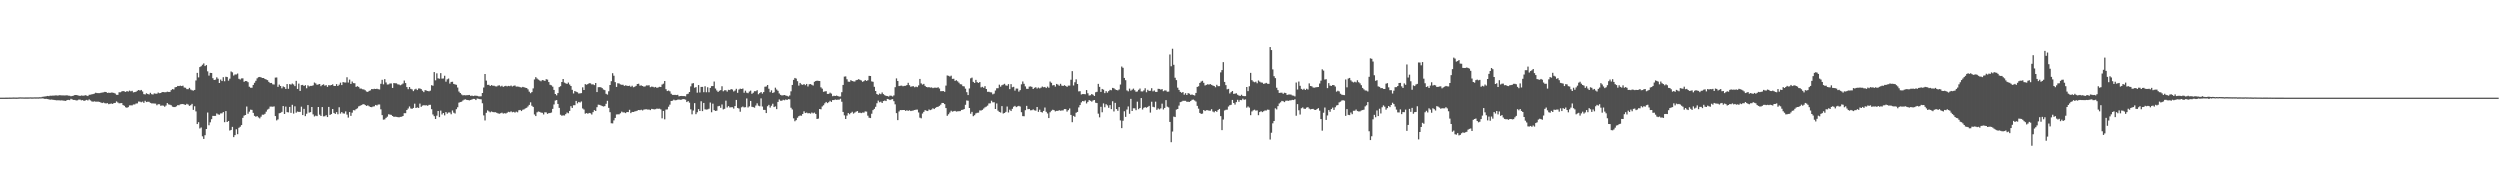 <svg xmlns="http://www.w3.org/2000/svg" width="1920" height="150"><path fill="#4f4f4f" d="M0 75h1v1H0zM1 75h1v1H1zM2 74.995h1v1H2zM3 74.986h1v1H3zM4 74.975h1v1H4zM5 74.959h1v1H5zM6 74.947h1v1H6zM7 74.915h1v1H7zM8 74.936h1v1H8zM9 74.902h1v1H9zM10 74.872h1v1H10zM11 74.899h1v1H11zM12 74.913h1v1H12zM13 74.897h1v1H13zM14 74.81h1v1H14zM15 74.751h1v1H15zM16 74.794h1v1H16zM17 74.799h1v1H17zM18 74.833h1v1H18zM19 74.824h1v1H19zM20 74.824h1v1H20zM21 74.812h1v1H21zM22 74.794h1v1H22zM23 74.744h1v1H23zM24 74.817h1v1H24zM25 74.778h1v1H25zM26 74.746h1v1H26zM27 74.753h1v1H27zM28 74.744h1v1H28zM29 74.762h1v1H29zM30 74.654h1v1H30zM31 74.686h1v1H31zM32 74.359h1v1.202H32zM33 74.265h1v1.385H33zM34 74.066h1v1.895H34zM35 73.933h1v1.95H35zM36 73.652h1v2.412H36zM37 73.828h1v2.47H37zM38 73.476h1v3.106H38zM39 73.501h1v2.948H39zM40 73.446h1v3.14H40zM41 73.444h1v3.298H41zM42 73.267h1v3.639H42zM43 73.267h1v3.786H43zM44 73.444h1v3.539H44zM45 73.091h1v3.971H45zM46 73.167h1v4.01H46zM47 73.247h1v3.825H47zM48 73.247h1v4.001H48zM49 73.306h1v4.049H49zM50 73.242h1v4.26H50zM51 73.153h1v3.713H51zM52 73.455h1v3.264H52zM53 73.526h1v3.392H53zM54 73.943h1v1.941H54zM55 73.677h1v2.689H55zM56 73.487h1v3.275H56zM57 72.954h1v3.82H57zM58 72.984h1v4.166H58zM59 73.151h1v3.882H59zM60 73.444h1v3.065H60zM61 73.695h1v2.795H61zM62 73.322h1v3.719H62zM63 73.46h1v3.392H63zM64 73.48h1v4.024H64zM65 73.132h1v4.033H65zM66 73.357h1v3.328H66zM67 73.785h1v3.358H67zM68 72.782h1v3.548H68zM69 72.697h1v4.42H69zM70 72.423h1v5.459H70zM71 72.265h1v5.871H71zM72 71.869h1v5.962H72zM73 71.233h1v6.86H73zM74 71.459h1v6.629H74zM75 71.503h1v6.583H75zM76 71.505h1v6.757H76zM77 71.294h1v7.427H77zM78 71.049h1v8.098H78zM79 70.91h1v7.848H79zM80 70.548h1v8.721H80zM81 70.644h1v8.842H81zM82 71.397h1v7.789H82zM83 71.182h1v8.833H83zM84 71.375h1v8.329H84zM85 71.047h1v8.476H85zM86 71.111h1v8.702H86zM87 71.354h1v7.819H87zM88 71.816h1v7.237H88zM89 72.787h1v5.113H89zM90 72.878h1v5.823H90zM91 70.864h1v8.508H91zM92 70.871h1v8.4H92zM93 70.262h1v8.915H93zM94 69.875h1v10.84H94zM95 70.207h1v11.023H95zM96 70.617h1v11.76H96zM97 69.923h1v12.891H97zM98 70.37h1v11.9H98zM99 69.58h1v11.36H99zM100 70.152h1v10.728H100zM101 69.743h1v11.202H101zM102 70.958h1v9.295H102zM103 70.69h1v9.565H103zM104 70.473h1v9.014H104zM105 69.699h1v9.712H105zM106 69.106h1v8.865H106zM107 69.539h1v8.535H107zM108 69.054h1v9.467H108zM109 70.253h1v7.752H109zM110 72.274h1v6.725H110zM111 72.569h1v4.841H111zM112 71.603h1v6.798H112zM113 72.189h1v5.962H113zM114 72.567h1v5.635H114zM115 71.269h1v7.752H115zM116 72.329h1v7.089H116zM117 72.61h1v6.809H117zM118 71.713h1v7.8H118zM119 71.915h1v7.663H119zM120 71.979h1v8.874H120zM121 71.07h1v8.931H121zM122 71.558h1v8.501H122zM123 71.404h1v9.826H123zM124 70.715h1v10.266H124zM125 70.731h1v10.442H125zM126 70.869h1v11.092H126zM127 70.798h1v10.247H127zM128 70.42h1v8.759H128zM129 70.612h1v9.551H129zM130 70.58h1v9.84H130zM131 69.207h1v11.646H131zM132 68.41h1v13.504H132zM133 68.724h1v13.511H133zM134 67.023h1v15.184H134zM135 66.838h1v14.836H135zM136 65.973h1v14.761H136zM137 66.115h1v14.715H137zM138 65.774h1v14.358H138zM139 66.106h1v13.866H139zM140 65.778h1v14.083H140zM141 67.218h1v13.037H141zM142 67.397h1v13.184H142zM143 68.452h1v11.263H143zM144 68.502h1v11.785H144zM145 67.49h1v13.82H145zM146 68.779h1v12.035H146zM147 69.34h1v10.419H147zM148 69.566h1v14.793H148zM149 69.047h1v12.564H149zM150 61.791h1v23.751H150zM151 55.955h1v39.341H151zM152 59.431h1v34.397H152zM153 51.53h1v47.13H153zM154 50.823h1v47.054H154zM155 49.738h1v54.974H155zM156 48.711h1v58.011H156zM157 50.727h1v53.085H157zM158 49.958h1v49.091H158zM159 54.808h1v31.609H159zM160 58.067h1v38.116H160zM161 55.964h1v38.006H161zM162 56.087h1v35.457H162zM163 60.056h1v28.945H163zM164 61.459h1v27.569H164zM165 61.162h1v27.837H165zM166 59.386h1v27.752H166zM167 60.457h1v27.409H167zM168 63.725h1v24.413H168zM169 61.098h1v25.992H169zM170 62.244h1v24.797H170zM171 59.283h1v26.782H171zM172 62.416h1v31.454H172zM173 58.93h1v26.368H173zM174 59.173h1v34.518H174zM175 61.97h1v30.968H175zM176 60.402h1v39.826H176zM177 54.9h1v44.898H177zM178 55.568h1v41.847H178zM179 58.017h1v47.295H179zM180 57.195h1v46.59H180zM181 57.202h1v42.097H181zM182 56.49h1v46.567H182zM183 60.505h1v37.652H183zM184 61.095h1v36.258H184zM185 60.221h1v35.844H185zM186 60.184h1v30.327H186zM187 62.846h1v25.912H187zM188 62.233h1v26.072H188zM189 62.304h1v19.489H189zM190 63.116h1v24.232H190zM191 66.602h1v19.181H191zM192 67.355h1v16.892H192zM193 67.365h1v17.015H193zM194 65.204h1v21.469H194zM195 63.602h1v25.383H195zM196 62.066h1v27.578H196zM197 60.141h1v29.016H197zM198 59.278h1v30.883H198zM199 59.074h1v31.875H199zM200 59.404h1v30.192H200zM201 59.928h1v28.112H201zM202 59.901h1v28.233H202zM203 60.658h1v26.738H203zM204 61.105h1v24.678H204zM205 61.546h1v22.648H205zM206 62.878h1v20.627H206zM207 63.805h1v18.077H207zM208 63.709h1v18.18H208zM209 64.783h1v17.169H209zM210 64.909h1v16.814H210zM211 59.583h1v29.538H211zM212 59.491h1v32.998H212zM213 66.728h1v24.985H213zM214 64.991h1v22.007H214zM215 66.042h1v20.643H215zM216 67.829h1v18.075H216zM217 66.344h1v15.132H217zM218 66.9h1v20.639H218zM219 68.289h1v13.571H219zM220 64.563h1v21.575H220zM221 68.188h1v18.146H221zM222 64.625h1v17.514H222zM223 64.984h1v21.694H223zM224 64.146h1v16.354H224zM225 64.867h1v22.401H225zM226 66.133h1v15.541H226zM227 62.116h1v24.399H227zM228 68.307h1v17.354H228zM229 64.201h1v21.778H229zM230 69.83h1v16.091H230zM231 65.389h1v16.516H231zM232 65.188h1v23.166H232zM233 66.044h1v17.565H233zM234 65.357h1v23.854H234zM235 67.799h1v19.547H235zM236 65.515h1v15.17H236zM237 66.332h1v20.144H237zM238 65.934h1v20.197H238zM239 65.966h1v16.216H239zM240 65.511h1v22.328H240zM241 63.403h1v26.036H241zM242 64.071h1v24.722H242zM243 65.112h1v24.054H243zM244 64.796h1v17.372H244zM245 64.52h1v23.529H245zM246 66.197h1v22.886H246zM247 65.218h1v17.002H247zM248 64.785h1v24.619H248zM249 65.781h1v23.491H249zM250 65.392h1v23.085H250zM251 66.705h1v23.177H251zM252 65.357h1v16.782H252zM253 65.65h1v22.602H253zM254 65.259h1v22.332H254zM255 64.76h1v18.975H255zM256 65.984h1v20.765H256zM257 66.023h1v21.492H257zM258 64.618h1v21.485H258zM259 66.039h1v21.737H259zM260 65h1v17.398H260zM261 63.464h1v23.758H261zM262 65.309h1v20.781H262zM263 63.032h1v24.04H263zM264 63.343h1v23.889H264zM265 63.368h1v22.181H265zM266 59.338h1v28.652H266zM267 63.391h1v26.91H267zM268 61.13h1v24.951H268zM269 64.465h1v24.509H269zM270 62.595h1v23.921H270zM271 63.842h1v20.751H271zM272 63.963h1v20.81H272zM273 66.708h1v17.13H273zM274 66.204h1v16.97H274zM275 66.733h1v14.997H275zM276 67.999h1v13.259H276zM277 68.028h1v12.705H277zM278 68.532h1v11.717H278zM279 68.697h1v11.259H279zM280 69.344h1v11.366H280zM281 70.28h1v11.067H281zM282 70.61h1v10.275H282zM283 69.791h1v11.813H283zM284 69.42h1v12.779H284zM285 68.372h1v13.971H285zM286 68.516h1v13.323H286zM287 68.223h1v13.422H287zM288 68.36h1v12.213H288zM289 68.156h1v12.843H289zM290 68.509h1v11.79H290zM291 68.726h1v11.479H291zM292 64.336h1v19.62H292zM293 61.299h1v27.109H293zM294 64.751h1v27.169H294zM295 60.796h1v30.913H295zM296 63.32h1v27.194H296zM297 64.922h1v24.667H297zM298 64.81h1v22.948H298zM299 64.119h1v23.893H299zM300 64.08h1v24.134H300zM301 67.513h1v21.568H301zM302 63.803h1v25.953H302zM303 63.945h1v25.633H303zM304 64.002h1v25.727H304zM305 64.753h1v25.216H305zM306 64.941h1v25.155H306zM307 65.49h1v24.25H307zM308 64.909h1v24.738H308zM309 64.128h1v24.944H309zM310 61.86h1v25.074H310zM311 63.78h1v23.179H311zM312 66.879h1v17.59H312zM313 68.493h1v14.834H313zM314 66.797h1v14.974H314zM315 68.216h1v15.074H315zM316 68.646h1v14.969H316zM317 69.994h1v12.914H317zM318 68.685h1v10.945H318zM319 68.14h1v14.829H319zM320 69.173h1v13.326H320zM321 67.921h1v14.951H321zM322 67.957h1v11.62H322zM323 68.461h1v13.545H323zM324 69.66h1v11.456H324zM325 70.745h1v10.034H325zM326 69.237h1v11.728H326zM327 69.511h1v11.314H327zM328 69.889h1v11.362H328zM329 70.123h1v10.43H329zM330 69.621h1v10.865H330zM331 65.43h1v18.414H331zM332 65.865h1v22.028H332zM333 55.328h1v33.9H333zM334 61.688h1v29.721H334zM335 56.339h1v32.47H335zM336 60.141h1v25.099H336zM337 60.45h1v29.515H337zM338 56.168h1v28.78H338zM339 60.381h1v27.523H339zM340 60.244h1v26.53H340zM341 58.179h1v30.442H341zM342 62.73h1v23.335H342zM343 60.91h1v26.395H343zM344 60.292h1v26.07H344zM345 64.231h1v22.168H345zM346 62.917h1v24.85H346zM347 62.791h1v22.067H347zM348 64.444h1v22.097H348zM349 64.826h1v22.355H349zM350 65.11h1v18.757H350zM351 67.209h1v15.15H351zM352 70.283h1v8.542H352zM353 71.407h1v6.958H353zM354 72.537h1v5.578H354zM355 73.194h1v4.015H355zM356 73.048h1v3.488H356zM357 73.21h1v3.062H357zM358 73.105h1v3.637H358zM359 73.043h1v3.786H359zM360 72.89h1v4.191H360zM361 73.62h1v3.127H361zM362 73.446h1v2.957H362zM363 73.755h1v2.197H363zM364 73.457h1v2.547H364zM365 73.473h1v3.358H365zM366 73.62h1v2.078H366zM367 73.984h1v1.913H367zM368 74.039h1v2.108H368zM369 73.917h1v2.383H369zM370 71.416h1v7.876H370zM371 67.248h1v21.38H371zM372 56.824h1v35.69H372zM373 61.887h1v24.756H373zM374 65.158h1v19.634H374zM375 65.144h1v20.396H375zM376 66.046h1v20.247H376zM377 65.325h1v20.277H377zM378 65.824h1v20.266H378zM379 65.856h1v20.373H379zM380 66.314h1v19.847H380zM381 66.417h1v20.199H381zM382 65.742h1v21.357H382zM383 65.54h1v21.806H383zM384 66.417h1v20.559H384zM385 65.84h1v20.712H385zM386 66.735h1v20.517H386zM387 66.19h1v20.726H387zM388 65.87h1v21.325H388zM389 66.344h1v20.236H389zM390 65.941h1v19.945H390zM391 66.186h1v19.961H391zM392 65.707h1v19.787H392zM393 66.38h1v19.819H393zM394 65.87h1v20.025H394zM395 65.641h1v20.819H395zM396 66.531h1v19.208H396zM397 66.467h1v19.828H397zM398 66.618h1v18.089H398zM399 66.982h1v17.453H399zM400 67.234h1v18.052H400zM401 66.728h1v17.537H401zM402 67.012h1v16.944H402zM403 67.387h1v15.857H403zM404 67.587h1v15.2H404zM405 68.582h1v13.161H405zM406 70.406h1v10.151H406zM407 71.592h1v6.979H407zM408 70.724h1v10.504H408zM409 67.879h1v14.257H409zM410 61.04h1v26.88H410zM411 59.216h1v29.943H411zM412 60.333h1v25.935H412zM413 61.111h1v24.523H413zM414 61.791h1v24.136H414zM415 62.418h1v24.067H415zM416 61.475h1v25.132H416zM417 61.688h1v26.221H417zM418 62.164h1v24.033H418zM419 60.809h1v25.53H419zM420 61.125h1v26.349H420zM421 63.009h1v23.877H421zM422 65.135h1v21.696H422zM423 65.527h1v20.881H423zM424 66.543h1v17.079H424zM425 69.063h1v11.147H425zM426 72.182h1v5.019H426zM427 73.222h1v3.626H427zM428 71.489h1v8.35H428zM429 66.932h1v15.898H429zM430 66.209h1v21.925H430zM431 62.965h1v25.903H431zM432 60.697h1v27.899H432zM433 63.444h1v25.31H433zM434 64.016h1v23.639H434zM435 64.458h1v21.966H435zM436 63.403h1v23.589H436zM437 64.904h1v20.295H437zM438 66.044h1v15.541H438zM439 68.944h1v13.957H439zM440 71.775h1v9.082H440zM441 69.889h1v10.895H441zM442 70.441h1v7.095H442zM443 70.841h1v8.558H443zM444 71.846h1v6.455H444zM445 71.677h1v7.073H445zM446 71.514h1v6.402H446zM447 67.074h1v16.244H447zM448 69.097h1v15.033H448zM449 64.632h1v22.651H449zM450 65.064h1v21.788H450zM451 64.563h1v22.76H451zM452 63.913h1v22.843H452zM453 63.975h1v23.012H453zM454 64.84h1v23.129H454zM455 64.767h1v21.353H455zM456 65.387h1v19.217H456zM457 63.723h1v21.547H457zM458 70.692h1v11.646H458zM459 66.946h1v13.445H459zM460 66.904h1v13.658H460zM461 67.028h1v13.93H461zM462 67.701h1v13.742H462zM463 68.763h1v13.035H463zM464 69.239h1v12.284H464zM465 72.047h1v7.684H465zM466 72.679h1v4.717H466zM467 70.072h1v12.749H467zM468 65.259h1v20.909H468zM469 62.357h1v32.328H469zM470 56.193h1v38.572H470zM471 58.157h1v34.31H471zM472 63.075h1v27.519H472zM473 66.79h1v21.103H473zM474 63.938h1v23.854H474zM475 64.11h1v23.703H475zM476 64.794h1v22.179H476zM477 65.142h1v20.565H477zM478 65.069h1v21.266H478zM479 65.945h1v20.446H479zM480 65.538h1v21.369H480zM481 65.831h1v20.206H481zM482 66.028h1v20.066H482zM483 65.785h1v18.553H483zM484 66.664h1v20.236H484zM485 65.84h1v20.133H485zM486 67.019h1v18.977H486zM487 66.609h1v19.02H487zM488 65.943h1v19.393H488zM489 64.536h1v20.403H489zM490 64.311h1v20.153H490zM491 65.817h1v18.84H491zM492 65.611h1v18.643H492zM493 66.062h1v18.764H493zM494 66.547h1v17.645H494zM495 66.36h1v17.599H495zM496 65.565h1v18.329H496zM497 65.646h1v18.544H497zM498 65.472h1v18.668H498zM499 66.973h1v17.606H499zM500 66.515h1v17.093H500zM501 66.648h1v17.148H501zM502 67.12h1v16.91H502zM503 66.779h1v17.109H503zM504 67.472h1v15.908H504zM505 67.131h1v16.439H505zM506 66.65h1v16.789H506zM507 66.792h1v17.228H507zM508 64.897h1v25.96H508zM509 64.279h1v20.922H509zM510 62.206h1v29.43H510zM511 68.481h1v15.676H511zM512 69.933h1v14.067H512zM513 69.543h1v12.422H513zM514 70.125h1v10.275H514zM515 71.997h1v5.546H515zM516 72.871h1v4.498H516zM517 72.926h1v3.596H517zM518 72.853h1v4.193H518zM519 73.029h1v3.848H519zM520 72.83h1v3.713H520zM521 73.961h1v2.506H521zM522 73.748h1v2.886H522zM523 73.67h1v2.856H523zM524 73.782h1v2.325H524zM525 73.789h1v2.387H525zM526 73.986h1v2.568H526zM527 72.324h1v6.045H527zM528 71.988h1v5.626H528zM529 70.649h1v8.224H529zM530 66.341h1v17.622H530zM531 64.137h1v23.669H531zM532 63.86h1v21.041H532zM533 67.397h1v11.806H533zM534 66.932h1v20.749H534zM535 71.164h1v15.075H535zM536 65.325h1v18.476H536zM537 70.999h1v14.271H537zM538 66.788h1v11H538zM539 66.733h1v18.604H539zM540 70.795h1v8.258H540zM541 66.243h1v17.743H541zM542 70.848h1v13.314H542zM543 67.005h1v16.995H543zM544 70.873h1v12.657H544zM545 67.552h1v11.174H545zM546 66.138h1v20.082H546zM547 66.115h1v13.5H547zM548 62.606h1v21.996H548zM549 67.973h1v17.297H549zM550 69.484h1v15.523H550zM551 70.599h1v11.037H551zM552 69.706h1v11.607H552zM553 69.216h1v13.557H553zM554 66.275h1v13.937H554zM555 70.09h1v13.907H555zM556 69.34h1v14.225H556zM557 69.312h1v7.999H557zM558 70.354h1v12.161H558zM559 68.962h1v12.52H559zM560 69.186h1v13.339H560zM561 68.39h1v13.989H561zM562 68.779h1v13.545H562zM563 70.251h1v13.133H563zM564 69.507h1v11.966H564zM565 68.214h1v8.547H565zM566 71.251h1v11.646H566zM567 68.774h1v14.559H567zM568 68.072h1v17.739H568zM569 68.367h1v14.06H569zM570 67.978h1v13.834H570zM571 71.235h1v11.259H571zM572 69.651h1v12.673H572zM573 71.194h1v4.424H573zM574 71.567h1v10.948H574zM575 70.278h1v11.396H575zM576 69.58h1v7.922H576zM577 72.02h1v9.989H577zM578 71.239h1v11.021H578zM579 70.049h1v12.616H579zM580 70.033h1v11.032H580zM581 69.264h1v10.089H581zM582 72.395h1v8.746H582zM583 71.494h1v10.117H583zM584 70.665h1v4.916H584zM585 71.908h1v9.913H585zM586 70.688h1v13.692H586zM587 66.614h1v17.789H587zM588 66.401h1v20.444H588zM589 65.266h1v16.345H589zM590 68.145h1v12.38H590zM591 70.786h1v11.827H591zM592 69.37h1v11.852H592zM593 71.443h1v8.215H593zM594 70.871h1v11.376H594zM595 67.305h1v14.42H595zM596 68.77h1v15.047H596zM597 69.754h1v8.537H597zM598 71.78h1v4.596H598zM599 72.851h1v4.53H599zM600 73.295h1v4.065H600zM601 73.162h1v3.493H601zM602 72.965h1v4.024H602zM603 73.382h1v3.021H603zM604 73.613h1v3.202H604zM605 74.153h1v1.991H605zM606 73.306h1v2.962H606zM607 70.157h1v12.57H607zM608 65.245h1v18.81H608zM609 61.338h1v29.538H609zM610 59.83h1v33.296H610zM611 60.377h1v31.893H611zM612 62.354h1v28.071H612zM613 65.742h1v23.511H613zM614 63.68h1v25.038H614zM615 64.819h1v24.044H615zM616 65.174h1v22.36H616zM617 64.57h1v20.936H617zM618 65.421h1v21.419H618zM619 64.458h1v22.044H619zM620 66.389h1v20.634H620zM621 64.739h1v22.156H621zM622 64.549h1v22.754H622zM623 65.105h1v21.321H623zM624 65.703h1v21.328H624zM625 62.833h1v23.658H625zM626 62.219h1v25.285H626zM627 61.97h1v29.407H627zM628 62.098h1v28.965H628zM629 62.21h1v21.481H629zM630 67.094h1v16.873H630zM631 68.106h1v13.655H631zM632 70.48h1v10.382H632zM633 70.175h1v9.183H633zM634 70.042h1v8.258H634zM635 72.162h1v7.022H635zM636 72.084h1v6.413H636zM637 71.175h1v6.226H637zM638 71.883h1v6.413H638zM639 73.86h1v2.987H639zM640 73.512h1v3.317H640zM641 73.739h1v2.68H641zM642 73.377h1v3.312H642zM643 73.778h1v2.79H643zM644 74.213h1v2.325H644zM645 74.096h1v1.756H645zM646 70.811h1v7.32H646zM647 65.211h1v20.769H647zM648 58.855h1v29.721H648zM649 58.688h1v32.696H649zM650 60.901h1v27.89H650zM651 62.711h1v24.118H651zM652 62.803h1v24.962H652zM653 61.519h1v25.193H653zM654 62.212h1v23.626H654zM655 62.521h1v24.717H655zM656 62.624h1v23.834H656zM657 61.599h1v24.173H657zM658 61.333h1v23.98H658zM659 60.793h1v25.869H659zM660 61.345h1v25.164H660zM661 61.794h1v25.097H661zM662 62.828h1v23.605H662zM663 62.331h1v24.184H663zM664 61.425h1v24.122H664zM665 62.135h1v23.564H665zM666 61.638h1v27.212H666zM667 58.28h1v32.122H667zM668 58.381h1v32.289H668zM669 62.531h1v24.8H669zM670 62.84h1v21.726H670zM671 66.657h1v16.954H671zM672 69.912h1v12.131H672zM673 72.187h1v7.109H673zM674 72.865h1v4.401H674zM675 71.823h1v6.702H675zM676 72.338h1v5.74H676zM677 71.006h1v8.091H677zM678 72.279h1v5.347H678zM679 73.096h1v4.092H679zM680 73.65h1v3.957H680zM681 73.794h1v2.17H681zM682 74.123h1v2.11H682zM683 73.428h1v3.433H683zM684 73.503h1v2.873H684zM685 74.094h1v2.055H685zM686 73.244h1v4.488H686zM687 66.975h1v13.163H687zM688 60.226h1v26.677H688zM689 62.217h1v30.048H689zM690 66.094h1v19.529H690zM691 65.863h1v18.686H691zM692 65.751h1v18.849H692zM693 66.277h1v18.217H693zM694 65.927h1v18.537H694zM695 65.895h1v19.254H695zM696 65.316h1v19.375H696zM697 63.574h1v21.57H697zM698 65.428h1v19.245H698zM699 66.593h1v18.702H699zM700 66.28h1v18.743H700zM701 66.181h1v18.672H701zM702 67.028h1v17.432H702zM703 66.492h1v17.723H703zM704 66.898h1v17.295H704zM705 65.607h1v20.79H705zM706 60.601h1v29.746H706zM707 64.059h1v26.809H707zM708 64.998h1v22.184H708zM709 64.428h1v21.504H709zM710 65.941h1v18.666H710zM711 66.792h1v18.272H711zM712 67.092h1v18.196H712zM713 66.936h1v17.125H713zM714 67.303h1v17.281H714zM715 67.101h1v17.002H715zM716 67.662h1v15.507H716zM717 67.332h1v16.427H717zM718 67.335h1v15.496H718zM719 67.417h1v14.784H719zM720 67.019h1v14.93H720zM721 68.015h1v13.312H721zM722 70.042h1v10.355H722zM723 69.987h1v9.043H723zM724 69.917h1v9.203H724zM725 70.489h1v9.508H725zM726 65.735h1v17.276H726zM727 57.96h1v30.968H727zM728 58.212h1v29.565H728zM729 58.781h1v27.661H729zM730 58.122h1v26.915H730zM731 60.59h1v25.154H731zM732 60.477h1v24.914H732zM733 62.1h1v23.021H733zM734 61.606h1v24.092H734zM735 62.45h1v23.056H735zM736 63.476h1v21.902H736zM737 64.643h1v20.71H737zM738 64.838h1v19.613H738zM739 66.161h1v18.098H739zM740 66.364h1v17.382H740zM741 68.095h1v12.387H741zM742 70.809h1v6.336H742zM743 73.034h1v4.344H743zM744 67.93h1v15.026H744zM745 60.152h1v27.217H745zM746 59.573h1v26.354H746zM747 62.867h1v26.384H747zM748 63.67h1v24.788H748zM749 61.352h1v25.734H749zM750 63.119h1v23.497H750zM751 63.68h1v22.85H751zM752 62.959h1v21.824H752zM753 67.12h1v17.794H753zM754 66.687h1v17.702H754zM755 67.454h1v15.921H755zM756 66.165h1v16.249H756zM757 68.342h1v13.527H757zM758 70.498h1v10.618H758zM759 70.441h1v9.02H759zM760 70.841h1v8.501H760zM761 70.983h1v6.406H761zM762 72.464h1v6.111H762zM763 71.903h1v6.638H763zM764 69.505h1v14.225H764zM765 67.788h1v11.678H765zM766 67.719h1v17.292H766zM767 65.037h1v20.945H767zM768 66.582h1v19.87H768zM769 65.437h1v16.054H769zM770 64.964h1v22.232H770zM771 64.355h1v22.447H771zM772 65.563h1v20.366H772zM773 65.861h1v15.972H773zM774 64.636h1v21.733H774zM775 68.472h1v15.752H775zM776 64.634h1v20.639H776zM777 67.007h1v16.537H777zM778 66.673h1v15.283H778zM779 69.582h1v11.73H779zM780 68.005h1v14.253H780zM781 68.06h1v13.63H781zM782 70.329h1v10.987H782zM783 69.207h1v12.621H783zM784 64.787h1v21.403H784zM785 62.558h1v26.619H785zM786 64.375h1v24.898H786zM787 66.36h1v18.265H787zM788 68.216h1v13.111H788zM789 68.273h1v15.594H789zM790 66.52h1v17.123H790zM791 66.341h1v18.38H791zM792 66.737h1v17.89H792zM793 68.374h1v15.644H793zM794 67.454h1v17.295H794zM795 66.966h1v18.004H795zM796 67.996h1v14.175H796zM797 67.243h1v18.695H797zM798 67.877h1v16.347H798zM799 67.321h1v18.679H799zM800 66.465h1v19.961H800zM801 67.035h1v18.169H801zM802 66.769h1v15.823H802zM803 67.655h1v18.21H803zM804 66.488h1v20.632H804zM805 67.358h1v23.333H805zM806 62.64h1v23.564H806zM807 63.581h1v21.469H807zM808 65.565h1v18.7H808zM809 65.277h1v19.327H809zM810 66.495h1v19.082H810zM811 64.465h1v20.691H811zM812 64.97h1v20.165H812zM813 65.854h1v18.782H813zM814 64.343h1v20.719H814zM815 65.758h1v19.068H815zM816 66.06h1v18.732H816zM817 65.417h1v18.35H817zM818 66.01h1v17.8H818zM819 66.71h1v19.02H819zM820 65.728h1v18.84H820zM821 65.719h1v17.606H821zM822 61.237h1v27.043H822zM823 54.618h1v39.229H823zM824 65.659h1v23.312H824zM825 63.197h1v26.507H825zM826 60.942h1v25.633H826zM827 64.494h1v21.449H827zM828 70.187h1v12.319H828zM829 70.022h1v10.684H829zM830 72.549h1v6.086H830zM831 72.267h1v5.287H831zM832 72.256h1v5.624H832zM833 72.391h1v4.784H833zM834 69.175h1v10.282H834zM835 71.631h1v6.58H835zM836 73.354h1v3.513H836zM837 73.185h1v4.205H837zM838 72.173h1v5.885H838zM839 72.832h1v4.312H839zM840 73.705h1v3.113H840zM841 70.86h1v8.045H841zM842 70.486h1v8.682H842zM843 64.421h1v22.852H843zM844 66.705h1v23.401H844zM845 70.617h1v11.389H845zM846 68.278h1v17.931H846zM847 68.866h1v10.563H847zM848 71.512h1v10.854H848zM849 69.987h1v10.041H849zM850 71.152h1v9.801H850zM851 70.015h1v12.77H851zM852 69.012h1v11.712H852zM853 69.31h1v14.516H853zM854 67.47h1v10.307H854zM855 67.793h1v17.796H855zM856 68.651h1v10.368H856zM857 69.118h1v14.667H857zM858 69.443h1v15.658H858zM859 68.726h1v13.504H859zM860 64.899h1v27.544H860zM861 51.077h1v47.347H861zM862 52.089h1v40.627H862zM863 59.843h1v25.624H863zM864 61.576h1v28.162H864zM865 69.402h1v14.711H865zM866 70.127h1v11.614H866zM867 68.028h1v19.364H867zM868 69.608h1v6.313H868zM869 68.88h1v16.354H869zM870 68.042h1v15.09H870zM871 69.31h1v13.891H871zM872 70.505h1v14.106H872zM873 70.26h1v7.832H873zM874 68.964h1v14.903H874zM875 67.985h1v14.978H875zM876 70.203h1v5.12H876zM877 70.242h1v13.857H877zM878 69.42h1v13.383H878zM879 67.776h1v14.484H879zM880 70.841h1v11.904H880zM881 68.96h1v13.159H881zM882 69.857h1v11.435H882zM883 69.681h1v16.803H883zM884 67.717h1v10.437H884zM885 70.118h1v11.893H885zM886 69.479h1v12.898H886zM887 70.564h1v7.501H887zM888 70.615h1v13.745H888zM889 68.195h1v15.111H889zM890 68.294h1v15.743H890zM891 68.829h1v14.431H891zM892 68.475h1v11.138H892zM893 70.056h1v13.999H893zM894 69.42h1v13.454H894zM895 69.459h1v7.459H895zM896 70.454h1v11.49H896zM897 70.34h1v12.131H897zM898 41.821h1v51.819H898zM899 50.871h1v58.334H899zM900 37.413h1v63.621H900zM901 49.761h1v39.773H901zM902 59.683h1v30.236H902zM903 61.521h1v22.655H903zM904 67.346h1v16.365H904zM905 69.072h1v12.046H905zM906 70.551h1v7.864H906zM907 71.244h1v6.86H907zM908 70.708h1v6.725H908zM909 72.704h1v4.706H909zM910 71.562h1v5.855H910zM911 72.979h1v5.203H911zM912 71.514h1v6.64H912zM913 71.935h1v6.333H913zM914 72.865h1v4.692H914zM915 72.537h1v4.125H915zM916 73.025h1v3.474H916zM917 73.295h1v3.838H917zM918 71.393h1v6.596H918zM919 66.758h1v14.543H919zM920 66.268h1v17.201H920zM921 63.7h1v23.028H921zM922 62.636h1v24.839H922zM923 62.075h1v25.173H923zM924 63.595h1v20.863H924zM925 65.65h1v19.638H925zM926 65.156h1v19.494H926zM927 64.705h1v19.954H927zM928 64.954h1v20.037H928zM929 64.568h1v20.46H929zM930 65.167h1v18.714H930zM931 65.668h1v20.011H931zM932 66.03h1v20.227H932zM933 67.037h1v18.233H933zM934 65.14h1v20.776H934zM935 66.22h1v18.293H935zM936 66.167h1v17.475H936zM937 55.614h1v33.575H937zM938 53.828h1v46.127H938zM939 47.72h1v44.081H939zM940 62.947h1v21.891H940zM941 65.359h1v18.943H941zM942 68.584h1v15.633H942zM943 68.23h1v13.605H943zM944 71.786h1v9.023H944zM945 70.754h1v9.73H945zM946 69.887h1v6.862H946zM947 72.1h1v6.979H947zM948 71.922h1v8.396H948zM949 71.619h1v6.812H949zM950 72.768h1v3.857H950zM951 73.373h1v4.818H951zM952 73.693h1v3.067H952zM953 72.743h1v4.228H953zM954 73.659h1v2.094H954zM955 73.849h1v2.811H955zM956 73.819h1v2.541H956zM957 66.827h1v15.869H957zM958 69.992h1v11.794H958zM959 66.27h1v16.352H959zM960 55.939h1v32.55H960zM961 61.528h1v24.074H961zM962 62.601h1v22.135H962zM963 63.183h1v21.062H963zM964 62.734h1v22.222H964zM965 63.972h1v20.831H965zM966 61.807h1v26.677H966zM967 62.702h1v23.355H967zM968 63.32h1v22.067H968zM969 63.469h1v22.657H969zM970 64.4h1v21.053H970zM971 64.08h1v20.732H971zM972 63.65h1v21.254H972zM973 64.332h1v19.856H973zM974 64.396h1v19.94H974zM975 36.15h1v71.03H975zM976 38.432h1v63.518H976zM977 53.293h1v41.421H977zM978 58.53h1v34.39H978zM979 60.011h1v23.207H979zM980 67.383h1v16.647H980zM981 69.228h1v12.3H981zM982 71.365h1v8.114H982zM983 71.23h1v7.379H983zM984 71.166h1v6.306H984zM985 72.041h1v5.724H985zM986 71.223h1v7.235H986zM987 71.452h1v5.905H987zM988 72.894h1v4.385H988zM989 72.61h1v4.834H989zM990 72.558h1v4.557H990zM991 72.654h1v4.424H991zM992 73.304h1v3.397H992zM993 73.473h1v3.371H993zM994 74.032h1v2.202H994zM995 63.398h1v25.505H995zM996 68.747h1v11.211H996zM997 62.643h1v22.03H997zM998 65.881h1v22.058H998zM999 68.262h1v14.896H999zM1000 68.941h1v13.559H1000zM1001 68.172h1v15.333H1001zM1002 69.143h1v14.443H1002zM1003 68.136h1v14.484H1003zM1004 68.742h1v13.548H1004zM1005 64.05h1v19.361H1005zM1006 66.055h1v17.947H1006zM1007 66.305h1v17.418H1007zM1008 67.218h1v16.409H1008zM1009 67.342h1v17.006H1009zM1010 67.083h1v17.418H1010zM1011 66.939h1v16.828H1011zM1012 66.795h1v16.237H1012zM1013 64.165h1v20.829H1013zM1014 61.965h1v29.49H1014zM1015 53.249h1v47.1H1015zM1016 54.211h1v32.346H1016zM1017 61.077h1v21.488H1017zM1018 60.823h1v31.302H1018zM1019 67.706h1v20.989H1019zM1020 63.867h1v20.664H1020zM1021 65.758h1v20.126H1021zM1022 66.012h1v17.773H1022zM1023 65.27h1v17.37H1023zM1024 65.357h1v19.089H1024zM1025 66.454h1v15.914H1025zM1026 70.402h1v10.613H1026zM1027 69.662h1v11.016H1027zM1028 70.216h1v8.441H1028zM1029 71.976h1v6.13H1029zM1030 72.716h1v4.502H1030zM1031 72.899h1v4.074H1031zM1032 73.075h1v4.225H1032zM1033 61.052h1v27.951H1033zM1034 67.076h1v16.716H1034zM1035 60.297h1v27.917H1035zM1036 59.85h1v28.583H1036zM1037 61.679h1v24.77H1037zM1038 62.727h1v24.974H1038zM1039 63.32h1v21.758H1039zM1040 62.766h1v22.303H1040zM1041 63.268h1v20.84H1041zM1042 61.633h1v23.642H1042zM1043 63.135h1v22.46H1043zM1044 64.009h1v21.561H1044zM1045 65.446h1v19.38H1045zM1046 67.52h1v17.027H1046zM1047 68.626h1v15.587H1047zM1048 69.491h1v12.2H1048zM1049 69.605h1v11.227H1049zM1050 70.26h1v8.141H1050zM1051 58.958h1v41.875H1051zM1052 44.806h1v62.77H1052zM1053 45.138h1v59.535H1053zM1054 47.262h1v44.36H1054zM1055 57.809h1v30.412H1055zM1056 62.068h1v28.002H1056zM1057 61.606h1v23.207H1057zM1058 66.341h1v22.774H1058zM1059 66.721h1v16.782H1059zM1060 67.747h1v19.387H1060zM1061 67.577h1v14.807H1061zM1062 68.296h1v12.646H1062zM1063 68.335h1v13.58H1063zM1064 64.259h1v19.961H1064zM1065 63.826h1v19.197H1065zM1066 67.074h1v14.328H1066zM1067 69.28h1v12.998H1067zM1068 69.255h1v11.362H1068zM1069 71.853h1v7.045H1069zM1070 69.612h1v10.318H1070zM1071 66.98h1v14.91H1071zM1072 66.925h1v17.231H1072zM1073 66.026h1v20.311H1073zM1074 63.73h1v22.632H1074zM1075 63.65h1v20.375H1075zM1076 66.286h1v21.357H1076zM1077 67.554h1v18.494H1077zM1078 64.041h1v22.117H1078zM1079 65.117h1v19.052H1079zM1080 49.491h1v50.991H1080zM1081 59.548h1v36.397H1081zM1082 57.36h1v26.255H1082zM1083 62.437h1v23.493H1083zM1084 68.905h1v13.923H1084zM1085 65.563h1v21.769H1085zM1086 66.106h1v20.028H1086zM1087 64.861h1v21.122H1087zM1088 64.428h1v17.201H1088zM1089 47.994h1v59.08H1089zM1090 48.008h1v53.358H1090zM1091 50.169h1v47.368H1091zM1092 47.644h1v46.654H1092zM1093 60.393h1v34.651H1093zM1094 63.943h1v22.259H1094zM1095 66.792h1v18.283H1095zM1096 66.277h1v20.101H1096zM1097 67.568h1v15.649H1097zM1098 65.717h1v18.462H1098zM1099 63.199h1v23.394H1099zM1100 65.689h1v17.439H1100zM1101 65.234h1v18.629H1101zM1102 65.582h1v19.288H1102zM1103 66.747h1v14.768H1103zM1104 66.724h1v15.196H1104zM1105 66.396h1v16.219H1105zM1106 66.298h1v17.21H1106zM1107 67.852h1v15.28H1107zM1108 67.126h1v16.077H1108zM1109 66.575h1v16.642H1109zM1110 66.016h1v16.313H1110zM1111 66.309h1v16.919H1111zM1112 66.417h1v19.036H1112zM1113 63.739h1v27.324H1113zM1114 57.719h1v37.51H1114zM1115 53.112h1v48.048H1115zM1116 44.229h1v56.072H1116zM1117 45.003h1v58.123H1117zM1118 47.321h1v56.104H1118zM1119 46.912h1v55.317H1119zM1120 46.149h1v57.858H1120zM1121 48.834h1v54.759H1121zM1122 48.923h1v53.438H1122zM1123 52.126h1v49.535H1123zM1124 52.206h1v49.822H1124zM1125 52.174h1v49.405H1125zM1126 51.819h1v49.423H1126zM1127 52.148h1v47.446H1127zM1128 52.702h1v46.269H1128zM1129 54.362h1v44.296H1129zM1130 60.303h1v40.321H1130zM1131 62.963h1v29.059H1131zM1132 63.49h1v27.922H1132zM1133 61.523h1v29.496H1133zM1134 61.146h1v31.801H1134zM1135 61.718h1v32.25H1135zM1136 61.336h1v32.177H1136zM1137 66.618h1v24.823H1137zM1138 65.891h1v22.879H1138zM1139 66.33h1v16.661H1139zM1140 64.931h1v21.33H1140zM1141 65.719h1v22.806H1141zM1142 60.647h1v31.813H1142zM1143 56.708h1v32.843H1143zM1144 54.536h1v38.199H1144zM1145 52.242h1v37.274H1145zM1146 53.158h1v37.981H1146zM1147 59.125h1v26.965H1147zM1148 64.503h1v22.673H1148zM1149 63.931h1v21.305H1149zM1150 66.833h1v21H1150zM1151 61.601h1v23.996H1151zM1152 64.865h1v24.115H1152zM1153 64.27h1v24.118H1153zM1154 64.215h1v26.04H1154zM1155 65.474h1v25.869H1155zM1156 65.321h1v26.294H1156zM1157 65.959h1v25.594H1157zM1158 66.138h1v25.885H1158zM1159 65.465h1v25.958H1159zM1160 65.323h1v26.047H1160zM1161 65.101h1v26.61H1161zM1162 64.334h1v27.153H1162zM1163 64.339h1v25.77H1163zM1164 64.728h1v24.283H1164zM1165 66.714h1v17.137H1165zM1166 67.735h1v16.99H1166zM1167 64.03h1v19.664H1167zM1168 67.154h1v18.027H1168zM1169 60.516h1v25.505H1169zM1170 57.25h1v32.591H1170zM1171 53.893h1v38.757H1171zM1172 53.927h1v40.151H1172zM1173 51.125h1v45.924H1173zM1174 55.703h1v41.488H1174zM1175 54.565h1v42.129H1175zM1176 53.957h1v43.422H1176zM1177 53.002h1v43.349H1177zM1178 56.184h1v41.025H1178zM1179 57.676h1v36.823H1179zM1180 60.729h1v33.243H1180zM1181 61.04h1v30.808H1181zM1182 61.297h1v29.888H1182zM1183 60.624h1v30.851H1183zM1184 61.221h1v30.76H1184zM1185 63.377h1v25.331H1185zM1186 64.336h1v19.254H1186zM1187 64.311h1v18.283H1187zM1188 68.033h1v16.709H1188zM1189 60.917h1v25.303H1189zM1190 59.168h1v27.414H1190zM1191 59.667h1v25.477H1191zM1192 55.891h1v30.133H1192zM1193 58.221h1v25.981H1193zM1194 58.781h1v25.61H1194zM1195 60.496h1v23.662H1195zM1196 59.981h1v24.138H1196zM1197 61.581h1v24.182H1197zM1198 63.641h1v19.544H1198zM1199 63.913h1v21.41H1199zM1200 64.197h1v18.86H1200zM1201 66.078h1v17.617H1201zM1202 64.613h1v17.993H1202zM1203 64.803h1v19.659H1203zM1204 66.218h1v20.037H1204zM1205 66.449h1v17.535H1205zM1206 68.543h1v14.081H1206zM1207 69.871h1v9.57H1207zM1208 67.399h1v15.713H1208zM1209 68.937h1v15.068H1209zM1210 67.117h1v20.673H1210zM1211 65.815h1v21.314H1211zM1212 63.49h1v23.152H1212zM1213 62.771h1v25.99H1213zM1214 64.238h1v22.866H1214zM1215 65.279h1v20.472H1215zM1216 65.76h1v21.465H1216zM1217 67.506h1v18.801H1217zM1218 66.305h1v18.242H1218zM1219 67.985h1v18.206H1219zM1220 69.125h1v13.946H1220zM1221 67.033h1v16.864H1221zM1222 67.408h1v18.581H1222zM1223 68.829h1v15.253H1223zM1224 68.305h1v17.199H1224zM1225 69.553h1v12.051H1225zM1226 70.299h1v10.227H1226zM1227 68.259h1v12.863H1227zM1228 67.241h1v12.797H1228zM1229 63.831h1v18.839H1229zM1230 64.883h1v21.657H1230zM1231 66.403h1v16.157H1231zM1232 67.696h1v18.032H1232zM1233 67.001h1v20.062H1233zM1234 65.412h1v25.422H1234zM1235 62.336h1v32.875H1235zM1236 61.095h1v34.212H1236zM1237 62.617h1v37.313H1237zM1238 60.837h1v39.261H1238zM1239 62.91h1v36.539H1239zM1240 64.664h1v33.379H1240zM1241 65.325h1v31.069H1241zM1242 67.337h1v28.783H1242zM1243 65.481h1v29.854H1243zM1244 66.705h1v28.341H1244zM1245 67.255h1v24.104H1245zM1246 65.538h1v25.83H1246zM1247 67.369h1v20.323H1247zM1248 66.891h1v19.268H1248zM1249 67.442h1v20.444H1249zM1250 69.067h1v15.933H1250zM1251 69.042h1v16.986H1251zM1252 69.205h1v14.96H1252zM1253 68.774h1v16.67H1253zM1254 68.909h1v14.701H1254zM1255 69.221h1v14.143H1255zM1256 69.019h1v15.546H1256zM1257 69.106h1v15.029H1257zM1258 68.967h1v14.134H1258zM1259 68.39h1v14.786H1259zM1260 69.335h1v12.241H1260zM1261 69.191h1v13.252H1261zM1262 68.555h1v13.014H1262zM1263 68.353h1v13.575H1263zM1264 70.084h1v10.716H1264zM1265 69.562h1v10.877H1265zM1266 69.074h1v13.458H1266zM1267 67.186h1v17.336H1267zM1268 66.879h1v17.622H1268zM1269 66h1v20.629H1269zM1270 63.382h1v23.14H1270zM1271 61.739h1v26.333H1271zM1272 62.164h1v27.386H1272zM1273 62.645h1v27.311H1273zM1274 64.753h1v24.747H1274zM1275 62.622h1v27.688H1275zM1276 63.952h1v26.285H1276zM1277 64.545h1v26.04H1277zM1278 65.538h1v22.069H1278zM1279 64.753h1v22.744H1279zM1280 65.504h1v22.076H1280zM1281 67.461h1v17.155H1281zM1282 67.63h1v15.374H1282zM1283 68.55h1v14.031H1283zM1284 70.388h1v11.877H1284zM1285 69.866h1v9.485H1285zM1286 70.493h1v10.444H1286zM1287 68.999h1v10.565H1287zM1288 69.523h1v10.526H1288zM1289 70.1h1v9.734H1289zM1290 67.696h1v12.605H1290zM1291 67.925h1v13.271H1291zM1292 68.159h1v13.82H1292zM1293 66.552h1v17.656H1293zM1294 68.488h1v14.447H1294zM1295 68.253h1v15.763H1295zM1296 69.127h1v15.418H1296zM1297 69.814h1v12.566H1297zM1298 69.706h1v13.852H1298zM1299 69.351h1v15.068H1299zM1300 70.91h1v10.813H1300zM1301 69.662h1v13.687H1301zM1302 69.253h1v13.447H1302zM1303 69.569h1v11.371H1303zM1304 69.8h1v14.056H1304zM1305 70.757h1v11.33H1305zM1306 69.724h1v12.367H1306zM1307 69.573h1v13.497H1307zM1308 68.882h1v11.623H1308zM1309 68.616h1v13.321H1309zM1310 70.193h1v12.005H1310zM1311 68.404h1v12.719H1311zM1312 68.685h1v12.909H1312zM1313 68.399h1v13.58H1313zM1314 68.543h1v11.124H1314zM1315 68.264h1v12.115H1315zM1316 69.836h1v9.222H1316zM1317 67.994h1v11.474H1317zM1318 68.298h1v11.27H1318zM1319 69.454h1v10.19H1319zM1320 68.893h1v11.412H1320zM1321 68.424h1v10.959H1321zM1322 70.102h1v8.952H1322zM1323 69.891h1v10.513H1323zM1324 71.53h1v7.965H1324zM1325 70.757h1v9.199H1325zM1326 70.072h1v10.973H1326zM1327 70.475h1v10.16H1327zM1328 69.019h1v10.847H1328zM1329 68.676h1v11.408H1329zM1330 68.907h1v10.494H1330zM1331 68.818h1v11.366H1331zM1332 68.898h1v10.945H1332zM1333 68.692h1v11.696H1333zM1334 69.003h1v11.135H1334zM1335 68.204h1v12.271H1335zM1336 68.495h1v11.023H1336zM1337 68.848h1v11.126H1337zM1338 69.429h1v9.844H1338zM1339 70.189h1v9.1H1339zM1340 71.498h1v6.853H1340zM1341 71.107h1v8.071H1341zM1342 70.649h1v9.068H1342zM1343 71.96h1v8.121H1343zM1344 71.471h1v7.862H1344zM1345 71.841h1v7.427H1345zM1346 72.034h1v6.445H1346zM1347 71.358h1v7.594H1347zM1348 71.99h1v7.361H1348zM1349 71.345h1v9.359H1349zM1350 70.551h1v10.785H1350zM1351 70.777h1v11.019H1351zM1352 70.537h1v11.209H1352zM1353 70.308h1v10.954H1353zM1354 69.028h1v11.488H1354zM1355 69.466h1v11.014H1355zM1356 69.518h1v11.229H1356zM1357 68.781h1v11.687H1357zM1358 69.051h1v11.701H1358zM1359 69.839h1v10.62H1359zM1360 69.937h1v10.771H1360zM1361 69.605h1v11.419H1361zM1362 70.033h1v9.856H1362zM1363 70.601h1v9.233H1363zM1364 70.844h1v8.579H1364zM1365 68.415h1v13.58H1365zM1366 70.402h1v10.616H1366zM1367 68.868h1v12.786H1367zM1368 69.129h1v14.381H1368zM1369 66.93h1v18.524H1369zM1370 67.566h1v19.023H1370zM1371 66.797h1v21.067H1371zM1372 65.934h1v21.797H1372zM1373 66.458h1v21.039H1373zM1374 66.286h1v21.122H1374zM1375 65.208h1v21.106H1375zM1376 66.076h1v19.004H1376zM1377 65.687h1v19.169H1377zM1378 65.52h1v18.027H1378zM1379 66.028h1v16.537H1379zM1380 66.508h1v15.692H1380zM1381 67.653h1v14.422H1381zM1382 67.715h1v13.751H1382zM1383 68.58h1v11.783H1383zM1384 69.727h1v11.481H1384zM1385 70.937h1v9.51H1385zM1386 69.207h1v9.851H1386zM1387 69.543h1v9.961H1387zM1388 69.191h1v11.318H1388zM1389 66.918h1v15.386H1389zM1390 66.016h1v18.86H1390zM1391 62.105h1v25.466H1391zM1392 58.466h1v30.249H1392zM1393 55.955h1v35.976H1393zM1394 55.451h1v37.814H1394zM1395 55.767h1v35.477H1395zM1396 56.797h1v32.06H1396zM1397 60.384h1v28.97H1397zM1398 61.063h1v26.386H1398zM1399 62.931h1v23.957H1399zM1400 65.341h1v20.133H1400zM1401 65.902h1v20.691H1401zM1402 65.785h1v18.121H1402zM1403 66.795h1v17.231H1403zM1404 67.007h1v16.095H1404zM1405 67.11h1v16.596H1405zM1406 65.554h1v16.558H1406zM1407 67.493h1v14.136H1407zM1408 67.573h1v14.468H1408zM1409 67.742h1v15.5H1409zM1410 68.024h1v13.685H1410zM1411 69.244h1v11.994H1411zM1412 68.974h1v12.895H1412zM1413 69.717h1v11.923H1413zM1414 70.223h1v9.938H1414zM1415 71.118h1v9.302H1415zM1416 70.152h1v12.248H1416zM1417 70.31h1v11.35H1417zM1418 69.939h1v13.426H1418zM1419 69.486h1v15.022H1419zM1420 69.523h1v15.454H1420zM1421 69.42h1v15.033H1421zM1422 69.447h1v15.399H1422zM1423 67.648h1v17.727H1423zM1424 68.003h1v16.624H1424zM1425 67.527h1v17.054H1425zM1426 67.399h1v16.4H1426zM1427 67.399h1v16.956H1427zM1428 67.207h1v15.308H1428zM1429 67.383h1v15.578H1429zM1430 67.401h1v14.715H1430zM1431 67.827h1v15.084H1431zM1432 67.818h1v13.866H1432zM1433 68.232h1v13.655H1433zM1434 67.236h1v13.745H1434zM1435 67.726h1v13.596H1435zM1436 66.9h1v13.987H1436zM1437 67.191h1v14.855H1437zM1438 67.06h1v14.731H1438zM1439 67.47h1v14.34H1439zM1440 67.01h1v14.688H1440zM1441 67.419h1v14.667H1441zM1442 67.252h1v14.161H1442zM1443 66.65h1v15.299H1443zM1444 66.19h1v15.461H1444zM1445 65.808h1v16.036H1445zM1446 65.888h1v14.992H1446zM1447 65.183h1v15.663H1447zM1448 65.254h1v15.104H1448zM1449 64.833h1v15.843H1449zM1450 64.664h1v16.455H1450zM1451 64.094h1v16.96H1451zM1452 64.336h1v16.825H1452zM1453 64.316h1v17.23H1453zM1454 64.451h1v17.327H1454zM1455 64.595h1v17.052H1455zM1456 65.456h1v16.441H1456zM1457 66.369h1v16.761H1457zM1458 67.77h1v14.374H1458zM1459 69.315h1v12.415H1459zM1460 69.429h1v12.438H1460zM1461 69.406h1v12.447H1461zM1462 68.857h1v12.985H1462zM1463 68.619h1v12.985H1463zM1464 68.399h1v13.708H1464zM1465 68.616h1v13.745H1465zM1466 68.58h1v14.044H1466zM1467 68.129h1v14.033H1467zM1468 68.127h1v14.298H1468zM1469 68.092h1v14.388H1469zM1470 68.324h1v13.978H1470zM1471 67.859h1v13.866H1471zM1472 68.202h1v13.168H1472zM1473 67.527h1v14.223H1473zM1474 67.401h1v14.118H1474zM1475 67.145h1v13.376H1475zM1476 67.358h1v13.374H1476zM1477 67.175h1v13.47H1477zM1478 66.694h1v15.333H1478zM1479 66.925h1v16.336H1479zM1480 67.053h1v17.407H1480zM1481 67.71h1v16.283H1481zM1482 67.467h1v16.97H1482zM1483 67.932h1v16.885H1483zM1484 67.93h1v17.448H1484zM1485 68.024h1v16.292H1485zM1486 67.504h1v16.439H1486zM1487 68.362h1v15.505H1487zM1488 68.697h1v15.74H1488zM1489 68.417h1v15.383H1489zM1490 68.635h1v16.077H1490zM1491 69.765h1v15.409H1491zM1492 69.88h1v15.725H1492zM1493 69.708h1v14.729H1493zM1494 70.015h1v14.617H1494zM1495 70.459h1v13.481H1495zM1496 71.075h1v13.479H1496zM1497 70.367h1v14.612H1497zM1498 69.85h1v16.661H1498zM1499 70.026h1v17.581H1499zM1500 69.784h1v18.716H1500zM1501 69.539h1v20.309H1501zM1502 68.282h1v22.28H1502zM1503 67.243h1v23.603H1503zM1504 64.746h1v27.249H1504zM1505 63.201h1v30.279H1505zM1506 61.514h1v32.33H1506zM1507 60.306h1v34.461H1507zM1508 59.177h1v36.814H1508zM1509 58.237h1v38.922H1509zM1510 56.799h1v40.632H1510zM1511 56.273h1v41.378H1511zM1512 56.744h1v41.79H1512zM1513 56.289h1v42.213H1513zM1514 56.957h1v40.33H1514zM1515 57.507h1v39.874H1515zM1516 57.298h1v39.838H1516zM1517 57.069h1v40.199H1517zM1518 57.436h1v40.201H1518zM1519 58.198h1v39.165H1519zM1520 58.756h1v39.302H1520zM1521 58.855h1v37.874H1521zM1522 59.258h1v37.288H1522zM1523 58.042h1v38.306H1523zM1524 57.898h1v38.709H1524zM1525 56.648h1v40.108H1525zM1526 57.227h1v40.311H1526zM1527 56.516h1v40.831H1527zM1528 56.735h1v40.543H1528zM1529 55.618h1v41.863H1529zM1530 56.266h1v41.795H1530zM1531 55.405h1v43.465H1531zM1532 55.721h1v43.749H1532zM1533 55.893h1v44.118H1533zM1534 56.721h1v43.646H1534zM1535 58.033h1v42.138H1535zM1536 58.328h1v42.131H1536zM1537 58.337h1v42.49H1537zM1538 59.319h1v41.547H1538zM1539 60.226h1v40.424H1539zM1540 61.739h1v38.483H1540zM1541 62.892h1v38.661H1541zM1542 63.274h1v37.807H1542zM1543 63.609h1v38.62H1543zM1544 64.327h1v34.038H1544zM1545 65.179h1v30.643H1545zM1546 64.943h1v27.908H1546zM1547 64.423h1v29.277H1547zM1548 65.156h1v27.931H1548zM1549 63.606h1v29.81H1549zM1550 62.354h1v28.746H1550zM1551 61.965h1v29.24H1551zM1552 62.022h1v29.3H1552zM1553 61.697h1v30.291H1553zM1554 63.096h1v29.993H1554zM1555 63.213h1v30.614H1555zM1556 63.474h1v32.133H1556zM1557 61.995h1v32.889H1557zM1558 61.636h1v31.962H1558zM1559 63.126h1v31.101H1559zM1560 48.99h1v62.946H1560zM1561 42.414h1v60.684H1561zM1562 52.556h1v46.132H1562zM1563 56.818h1v40.893H1563zM1564 60.622h1v35.674H1564zM1565 62.327h1v30.886H1565zM1566 61.253h1v28.734H1566zM1567 62.762h1v30.742H1567zM1568 62.132h1v27.608H1568zM1569 61.246h1v30.362H1569zM1570 39.059h1v50.991H1570zM1571 42.863h1v65.235H1571zM1572 40.37h1v64.543H1572zM1573 49.29h1v45.56H1573zM1574 52.789h1v44.269H1574zM1575 59.045h1v31.124H1575zM1576 60.963h1v27.148H1576zM1577 66.062h1v23.628H1577zM1578 66.964h1v22.211H1578zM1579 65.522h1v25.585H1579zM1580 64.048h1v27.773H1580zM1581 63.97h1v27.265H1581zM1582 62.119h1v30.971H1582zM1583 61.306h1v30.611H1583zM1584 61.198h1v31.74H1584zM1585 63.544h1v28.746H1585zM1586 66.181h1v22.696H1586zM1587 70.367h1v11.824H1587zM1588 71.956h1v8.611H1588zM1589 72.567h1v6.855H1589zM1590 72.903h1v5.406H1590zM1591 72.427h1v5.399H1591zM1592 73.025h1v3.854H1592zM1593 72.043h1v5.459H1593zM1594 72.86h1v4.06H1594zM1595 73.258h1v4.076H1595zM1596 73.123h1v3.767H1596zM1597 72.897h1v3.866H1597zM1598 73.263h1v3.594H1598zM1599 73.119h1v3.733H1599zM1600 73.402h1v3.504H1600zM1601 73.652h1v3.25H1601zM1602 73.164h1v3.591H1602zM1603 73.018h1v3.852H1603zM1604 73.553h1v3.117H1604zM1605 72.567h1v3.854H1605zM1606 72.773h1v3.49H1606zM1607 73.029h1v3.9H1607zM1608 72.931h1v3.951H1608zM1609 73.244h1v3.342H1609zM1610 72.327h1v5.37H1610zM1611 66.273h1v17.903H1611zM1612 67.403h1v18.105H1612zM1613 66.957h1v13.85H1613zM1614 56.449h1v44.36H1614zM1615 53.604h1v50.044H1615zM1616 44.245h1v58.219H1616zM1617 54.424h1v36.084H1617zM1618 59.049h1v37.542H1618zM1619 63.114h1v29.446H1619zM1620 58.571h1v30.801H1620zM1621 59.477h1v28.306H1621zM1622 62.343h1v23.694H1622zM1623 64.476h1v21.005H1623zM1624 62.771h1v27.171H1624zM1625 64.259h1v21.838H1625zM1626 63.931h1v23.046H1626zM1627 63.7h1v21.069H1627zM1628 66.49h1v20.547H1628zM1629 66.014h1v18.888H1629zM1630 64.517h1v20.52H1630zM1631 65.032h1v20.641H1631zM1632 63.439h1v24.035H1632zM1633 66.438h1v19.67H1633zM1634 66.174h1v17.315H1634zM1635 66.614h1v17.684H1635zM1636 66.749h1v16.194H1636zM1637 68.154h1v14.344H1637zM1638 68.026h1v14.2H1638zM1639 67.621h1v13.323H1639zM1640 67.703h1v15.885H1640zM1641 68.31h1v15.338H1641zM1642 67.335h1v15.07H1642zM1643 67.399h1v14.175H1643zM1644 68.335h1v15.571H1644zM1645 67.536h1v14.699H1645zM1646 67.408h1v14.71H1646zM1647 68.159h1v13.09H1647zM1648 68.312h1v13.321H1648zM1649 68.278h1v13.003H1649zM1650 68.161h1v13.307H1650zM1651 68.6h1v13.852H1651zM1652 67.47h1v13.866H1652zM1653 69.269h1v11.849H1653zM1654 68.898h1v12.962H1654zM1655 68.793h1v11.675H1655zM1656 68.82h1v12.124H1656zM1657 70.038h1v10.407H1657zM1658 70.816h1v7.198H1658zM1659 70.928h1v7.75H1659zM1660 71.734h1v6.679H1660zM1661 72.919h1v4.992H1661zM1662 72.002h1v4.71H1662zM1663 72.876h1v3.783H1663zM1664 73.123h1v3.955H1664zM1665 73.455h1v3.644H1665zM1666 72.588h1v4.422H1666zM1667 72.386h1v4.976H1667zM1668 72.89h1v3.683H1668zM1669 73.725h1v3.268H1669zM1670 72.512h1v4.191H1670zM1671 73.757h1v2.699H1671zM1672 73.638h1v2.605H1672zM1673 73.547h1v2.905H1673zM1674 73.608h1v2.687H1674zM1675 73.78h1v2.229H1675zM1676 73.407h1v3.198H1676zM1677 73.556h1v3.072H1677zM1678 74.075h1v2.046H1678zM1679 73.908h1v2.259H1679zM1680 73.519h1v3.053H1680zM1681 73.981h1v2.287H1681zM1682 73.862h1v2.255H1682zM1683 73.922h1v2.337H1683zM1684 74.181h1v1.659H1684zM1685 73.981h1v1.849H1685zM1686 73.911h1v2.177H1686zM1687 74.121h1v1.808H1687zM1688 74.139h1v1.458H1688zM1689 74.387h1v1.435H1689zM1690 74.343h1v1.392H1690zM1691 73.867h1v1.817H1691zM1692 74.341h1v1.236H1692zM1693 74.437h1v1.183H1693zM1694 74.483h1v1.154H1694zM1695 74.345h1v1.245H1695zM1696 74.236h1v1.808H1696zM1697 74.426h1v1.035H1697zM1698 74.508h1v1.174H1698zM1699 74.393h1v1H1699zM1700 74.519h1v1H1700zM1701 74.627h1v1H1701zM1702 74.474h1v1H1702zM1703 74.629h1v1H1703zM1704 74.471h1v1H1704zM1705 74.522h1v1H1705zM1706 74.551h1v1H1706zM1707 74.611h1v1H1707zM1708 74.718h1v1H1708zM1709 74.611h1v1H1709zM1710 74.606h1v1H1710zM1711 74.65h1v1H1711zM1712 74.654h1v1H1712zM1713 74.7h1v1H1713zM1714 74.716h1v1H1714zM1715 74.696h1v1H1715zM1716 74.716h1v1H1716zM1717 74.686h1v1H1717zM1718 74.819h1v1H1718zM1719 74.776h1v1H1719zM1720 74.776h1v1H1720zM1721 74.794h1v1H1721zM1722 74.812h1v1H1722zM1723 74.819h1v1H1723zM1724 74.748h1v1H1724zM1725 74.805h1v1H1725zM1726 74.785h1v1H1726zM1727 74.831h1v1H1727zM1728 74.815h1v1H1728zM1729 74.865h1v1H1729zM1730 74.908h1v1H1730zM1731 74.851h1v1H1731zM1732 74.856h1v1H1732zM1733 74.895h1v1H1733zM1734 74.879h1v1H1734zM1735 74.892h1v1H1735zM1736 74.931h1v1H1736zM1737 74.934h1v1H1737zM1738 74.931h1v1H1738zM1739 74.929h1v1H1739zM1740 74.922h1v1H1740zM1741 74.927h1v1H1741zM1742 74.952h1v1H1742zM1743 74.931h1v1H1743zM1744 74.945h1v1H1744zM1745 74.959h1v1H1745zM1746 74.954h1v1H1746zM1747 74.957h1v1H1747zM1748 74.973h1v1H1748zM1749 74.973h1v1H1749zM1750 74.963h1v1H1750zM1751 74.979h1v1H1751zM1752 74.97h1v1H1752zM1753 74.975h1v1H1753zM1754 74.984h1v1H1754zM1755 74.984h1v1H1755zM1756 74.984h1v1H1756zM1757 74.984h1v1H1757zM1758 74.989h1v1H1758zM1759 74.989h1v1H1759zM1760 74.991h1v1H1760zM1761 74.993h1v1H1761zM1762 74.998h1v1H1762zM1763 74.998h1v1H1763zM1764 75h1v1H1764zM1765 75h1v1H1765zM1766 75h1v1H1766zM1767 75h1v1H1767zM1768 75h1v1H1768zM1769 75h1v1H1769zM1770 75h1v1H1770zM1771 75h1v1H1771zM1772 75h1v1H1772zM1773 75h1v1H1773zM1774 75h1v1H1774zM1775 75h1v1H1775zM1776 75h1v1H1776zM1777 75h1v1H1777zM1778 75h1v1H1778zM1779 75h1v1H1779zM1780 75h1v1H1780zM1781 75h1v1H1781zM1782 75h1v1H1782zM1783 75h1v1H1783zM1784 75h1v1H1784zM1785 75h1v1H1785zM1786 75h1v1H1786zM1787 75h1v1H1787zM1788 75h1v1H1788zM1789 75h1v1H1789zM1790 75h1v1H1790zM1791 75h1v1H1791zM1792 75h1v1H1792zM1793 75h1v1H1793zM1794 75h1v1H1794zM1795 75h1v1H1795zM1796 75h1v1H1796zM1797 75h1v1H1797zM1798 75h1v1H1798zM1799 75h1v1H1799zM1800 75h1v1H1800zM1801 75h1v1H1801zM1802 75h1v1H1802zM1803 75h1v1H1803zM1804 75h1v1H1804zM1805 75h1v1H1805zM1806 75h1v1H1806zM1807 75h1v1H1807zM1808 75h1v1H1808zM1809 75h1v1H1809zM1810 75h1v1H1810zM1811 75h1v1H1811zM1812 75h1v1H1812zM1813 75h1v1H1813zM1814 75h1v1H1814zM1815 75h1v1H1815zM1816 75h1v1H1816zM1817 75h1v1H1817zM1818 75h1v1H1818zM1819 75h1v1H1819zM1820 75h1v1H1820zM1821 75h1v1H1821zM1822 75h1v1H1822zM1823 75h1v1H1823zM1824 75h1v1H1824zM1825 75h1v1H1825zM1826 75h1v1H1826zM1827 75h1v1H1827zM1828 75h1v1H1828zM1829 75h1v1H1829zM1830 75h1v1H1830zM1831 75h1v1H1831zM1832 75h1v1H1832zM1833 75h1v1H1833zM1834 75h1v1H1834zM1835 75h1v1H1835zM1836 75h1v1H1836zM1837 75h1v1H1837zM1838 75h1v1H1838zM1839 75h1v1H1839zM1840 75h1v1H1840zM1841 75h1v1H1841zM1842 75h1v1H1842zM1843 75h1v1H1843zM1844 75h1v1H1844zM1845 75h1v1H1845zM1846 75h1v1H1846zM1847 75h1v1H1847zM1848 75h1v1H1848zM1849 75h1v1H1849zM1850 75h1v1H1850zM1851 75h1v1H1851zM1852 75h1v1H1852zM1853 75h1v1H1853zM1854 75h1v1H1854zM1855 75h1v1H1855zM1856 75h1v1H1856zM1857 75h1v1H1857zM1858 75h1v1H1858zM1859 75h1v1H1859zM1860 75h1v1H1860zM1861 75h1v1H1861zM1862 75h1v1H1862zM1863 75h1v1H1863zM1864 75h1v1H1864zM1865 75h1v1H1865zM1866 75h1v1H1866zM1867 75h1v1H1867zM1868 75h1v1H1868zM1869 75h1v1H1869zM1870 75h1v1H1870zM1871 75h1v1H1871zM1872 75h1v1H1872zM1873 75h1v1H1873zM1874 75h1v1H1874zM1875 75h1v1H1875zM1876 75h1v1H1876zM1877 75h1v1H1877zM1878 75h1v1H1878zM1879 75h1v1H1879zM1880 75h1v1H1880zM1881 75h1v1H1881zM1882 75h1v1H1882zM1883 75h1v1H1883zM1884 75h1v1H1884zM1885 75h1v1H1885zM1886 75h1v1H1886zM1887 75h1v1H1887zM1888 75h1v1H1888zM1889 75h1v1H1889zM1890 75h1v1H1890zM1891 75h1v1H1891zM1892 75h1v1H1892zM1893 75h1v1H1893zM1894 75h1v1H1894zM1895 75h1v1H1895zM1896 75h1v1H1896zM1897 75h1v1H1897zM1898 75h1v1H1898zM1899 75h1v1H1899zM1900 75h1v1H1900zM1901 75h1v1H1901zM1902 75h1v1H1902zM1903 75h1v1H1903zM1904 75h1v1H1904zM1905 75h1v1H1905zM1906 75h1v1H1906zM1907 75h1v1H1907zM1908 75h1v1H1908zM1909 75h1v1H1909zM1910 75h1v1H1910zM1911 75h1v1H1911zM1912 75h1v1H1912zM1913 75h1v1H1913zM1914 75h1v1H1914zM1915 75h1v1H1915zM1916 75h1v1H1916zM1917 75h1v1H1917zM1918 75h1v1H1918zM1919 150h1v1H1919z"/></svg>